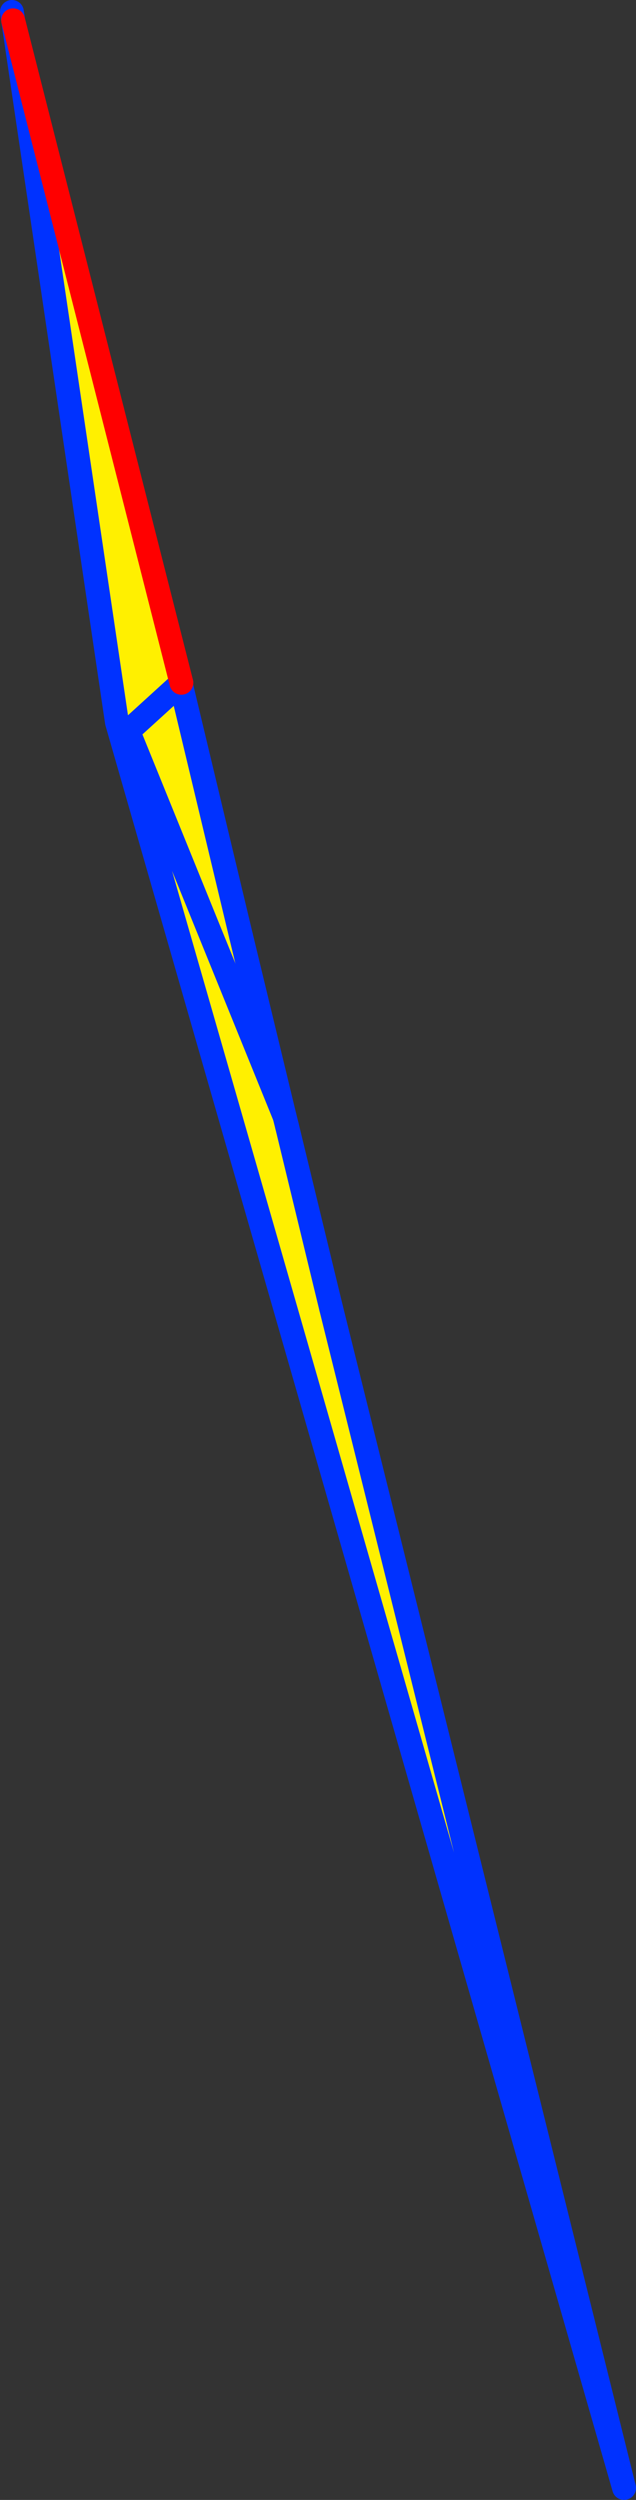 <?xml version="1.0" encoding="UTF-8" standalone="no"?>
<svg xmlns:xlink="http://www.w3.org/1999/xlink" height="209.25px" width="53.3px" xmlns="http://www.w3.org/2000/svg">
  <rect width="100%" height="100%" fill="#333333" stroke="none"/>
  <g transform="matrix(1.0, 0.0, 0.0, 1.0, -328.35, -152.65)">
    <path d="M343.55 209.8 L343.5 209.9 348.55 231.0 352.2 246.1 352.4 246.9 356.1 262.15 380.65 360.9 338.15 213.1 329.45 154.35 343.55 209.8 339.1 213.85 343.55 209.8 M339.3 214.35 L352.2 246.1 339.3 214.35" fill="#fff000" fill-rule="evenodd" stroke="none"/>
    <path d="M329.45 154.35 L329.35 153.65 M348.55 231.0 L343.5 209.9 343.55 209.8 339.1 213.85 M352.2 246.1 L352.4 246.9 M356.1 262.15 L380.65 360.9 338.15 213.1 329.45 154.35 M352.2 246.1 L339.3 214.35" fill="none" stroke="#0032ff" stroke-linecap="round" stroke-linejoin="round" stroke-width="2.0"/>
    <path d="M329.45 154.35 L343.55 209.8" fill="none" stroke="#ff0000" stroke-linecap="round" stroke-linejoin="round" stroke-width="2.0"/>
    <path d="M352.4 246.9 L356.1 262.15 M348.55 231.0 L352.2 246.1" fill="none" stroke="#0032ff" stroke-linecap="round" stroke-linejoin="round" stroke-width="2.0"/>
  </g>
</svg>
